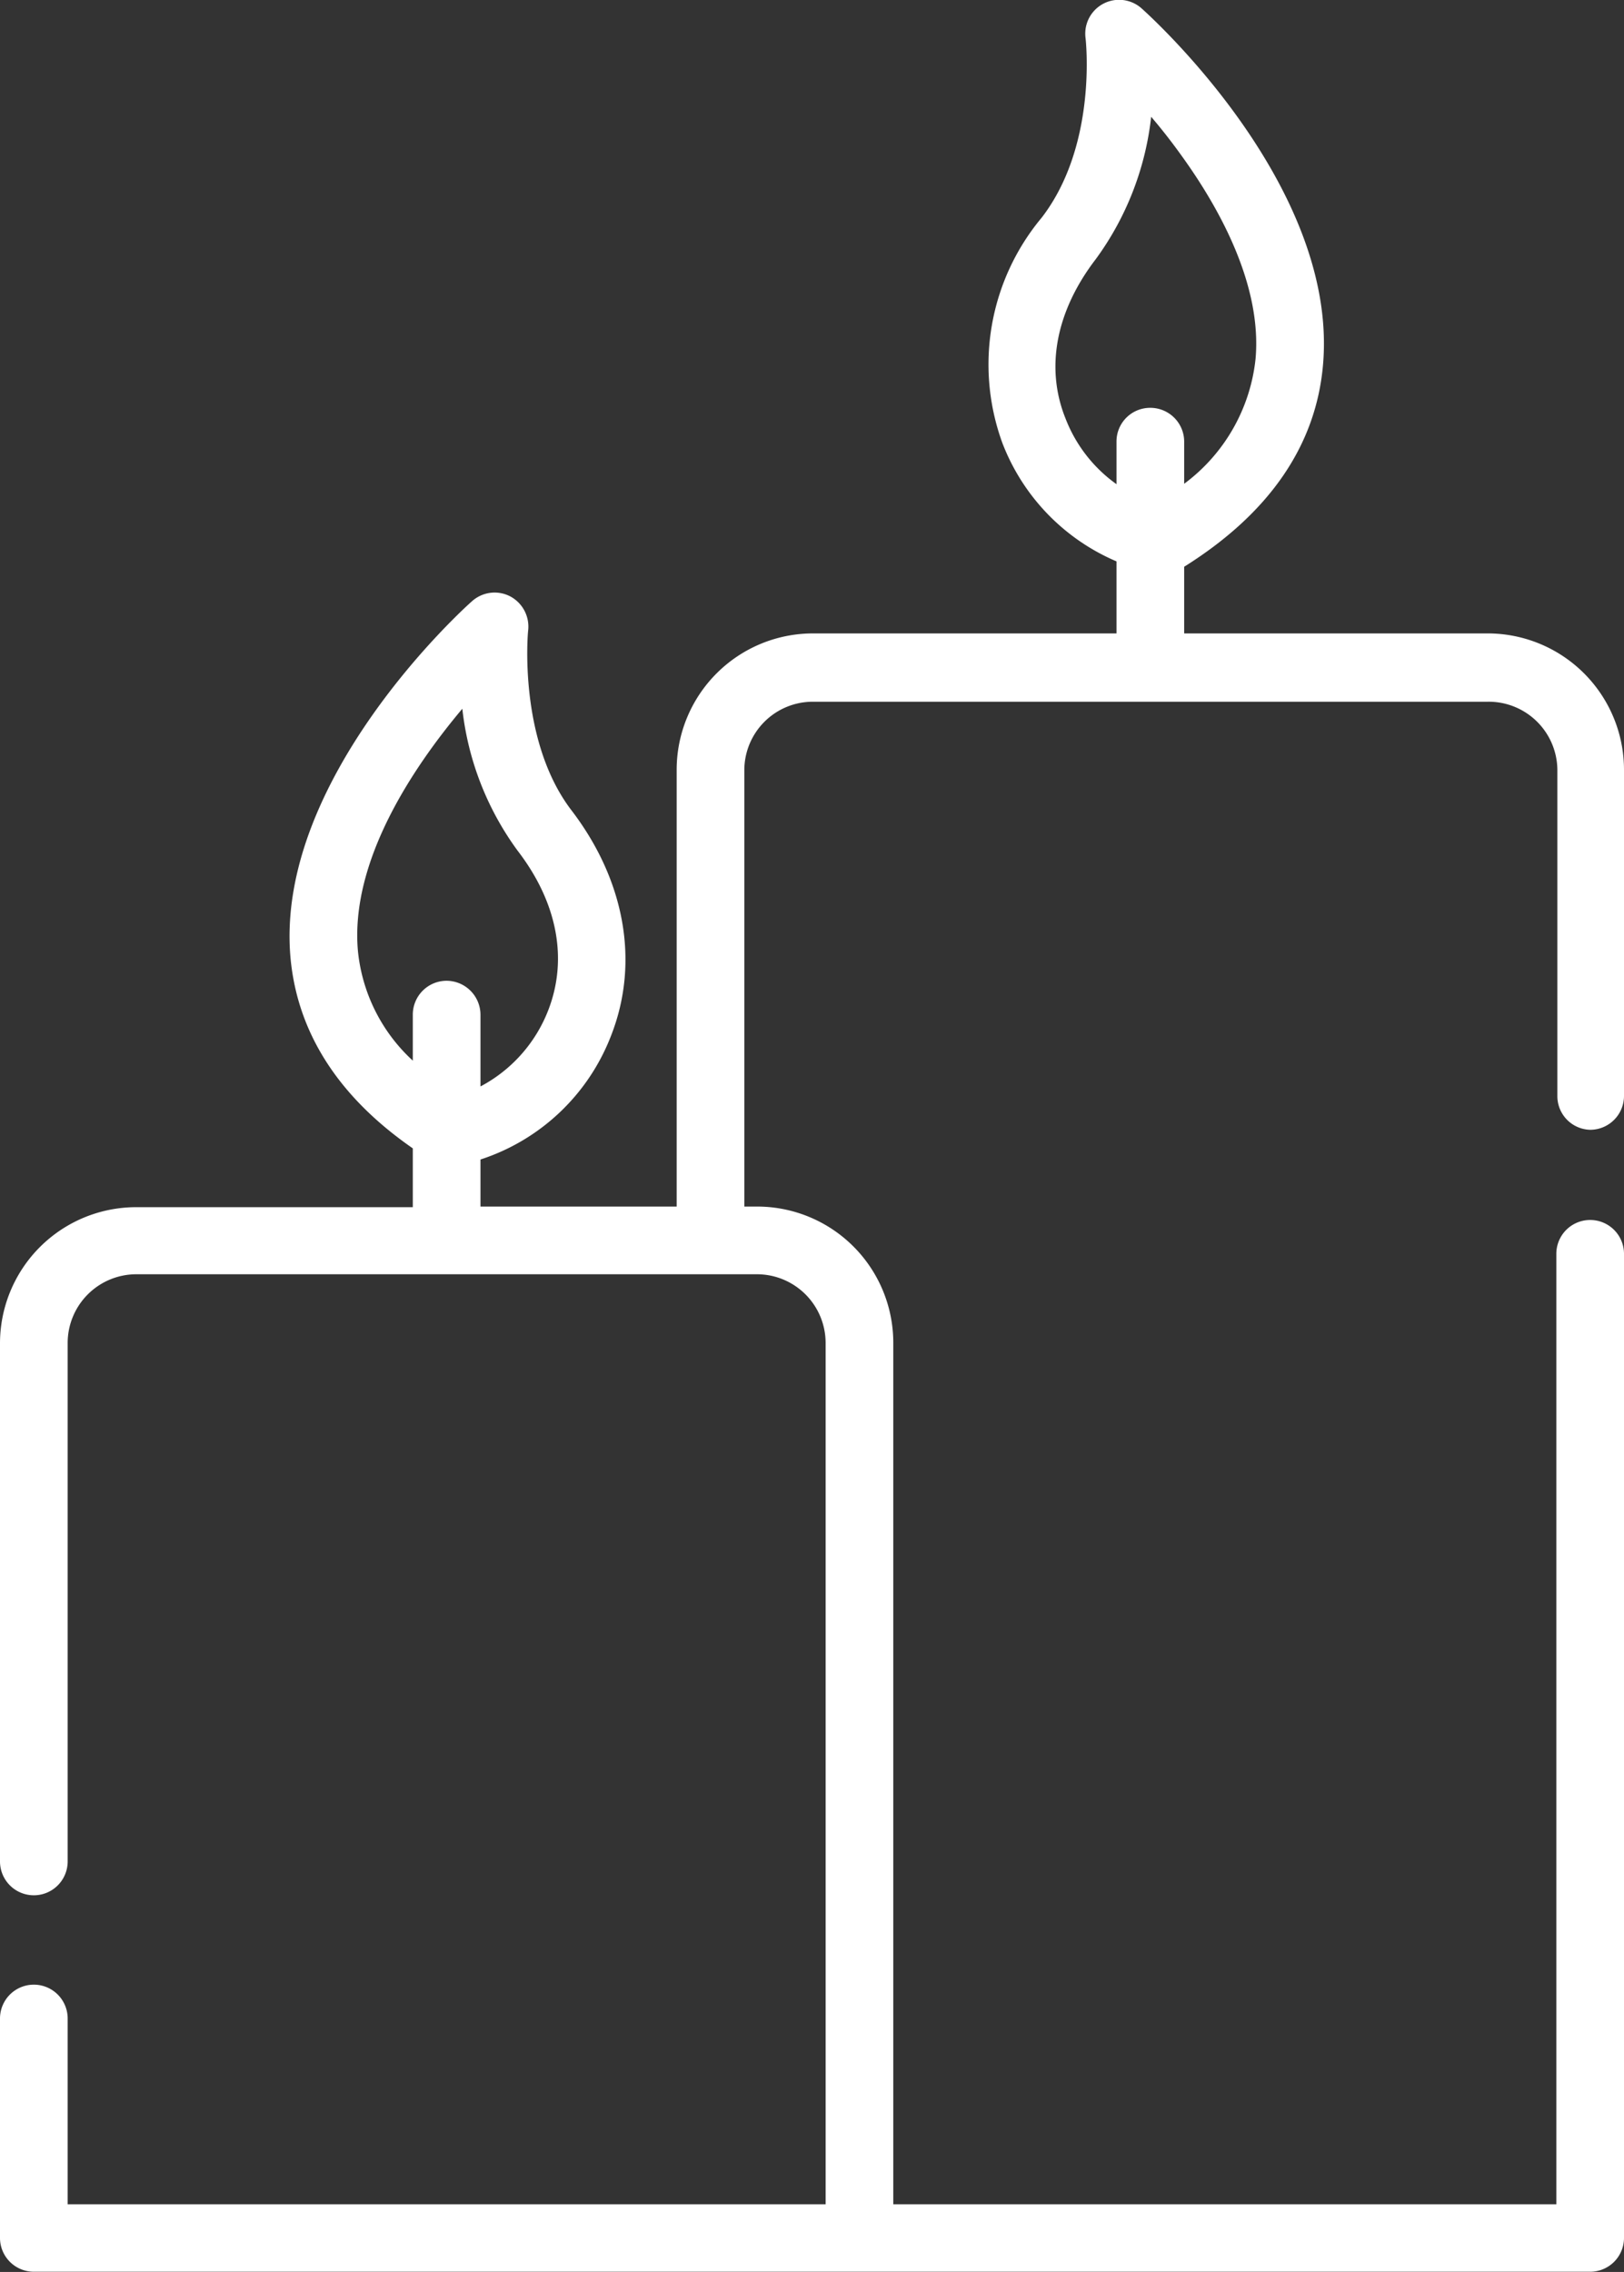 <svg id="Ebene_1" data-name="Ebene 1" xmlns="http://www.w3.org/2000/svg" viewBox="0 0 78.72 110.08"><rect x="0" y="0" width="78.72" height="110.08" fill="#333333" stroke="none"/><defs><style>.cls-1{fill:#fff;}</style></defs><path class="cls-1" d="M93.59,56.74a1.64,1.64,0,0,0,1.64-1.64V39.29a6.61,6.61,0,0,0-6.61-6.6H73.91V29.46c4.12-2.58,6.39-5.87,6.73-9.78C81.4,11,72.24,2.76,71.85,2.41a1.64,1.64,0,0,0-2.72,1.44S69.74,9,67,12.55A11.1,11.1,0,0,0,65.1,23.47a10.21,10.21,0,0,0,5.53,5.73v3.49H55.91a6.61,6.61,0,0,0-6.6,6.6V60.46H39.8V58.18a10.14,10.14,0,0,0,6.33-6c1.39-3.54.68-7.52-1.92-10.92s-2.11-8.65-2.1-8.7a1.66,1.66,0,0,0-.86-1.66,1.64,1.64,0,0,0-1.86.23c-.39.34-9.56,8.63-8.8,17.26.33,3.64,2.32,6.75,5.93,9.25v2.85H23.12a6.6,6.6,0,0,0-6.61,6.6v25.1a1.64,1.64,0,0,0,3.28,0V67.06a3.33,3.33,0,0,1,3.33-3.32H53.2a3.33,3.33,0,0,1,3.33,3.32V108.8H19.79v-9a1.64,1.64,0,0,0-3.28,0v10.63a1.64,1.64,0,0,0,1.64,1.64H93.59a1.64,1.64,0,0,0,1.64-1.64V62.75a1.64,1.64,0,0,0-3.28,0V108.8H59.81V67.06a6.6,6.6,0,0,0-6.61-6.6h-.61V39.29A3.32,3.32,0,0,1,55.91,36H88.62A3.33,3.33,0,0,1,92,39.29V55.1A1.63,1.63,0,0,0,93.59,56.74ZM38.16,49.52a1.64,1.64,0,0,0-1.64,1.64v2.23a8.33,8.33,0,0,1-2.66-5.31c-.39-4.36,2.68-8.91,5.06-11.74a14.29,14.29,0,0,0,2.69,6.89c1.92,2.5,2.44,5.25,1.47,7.73a7.06,7.06,0,0,1-3.28,3.68V51.16A1.65,1.65,0,0,0,38.16,49.52ZM72.27,21.76a1.63,1.63,0,0,0-1.64,1.64v2.06a7,7,0,0,1-2.47-3.18c-1-2.48-.45-5.23,1.47-7.73a14.34,14.34,0,0,0,2.68-6.89c.49.57,1,1.22,1.5,1.92,1.8,2.5,3.88,6.23,3.56,9.81a8.67,8.67,0,0,1-3.46,6.05v-2A1.64,1.64,0,0,0,72.27,21.76Z" transform="translate(-16.51 -2)"/></svg>